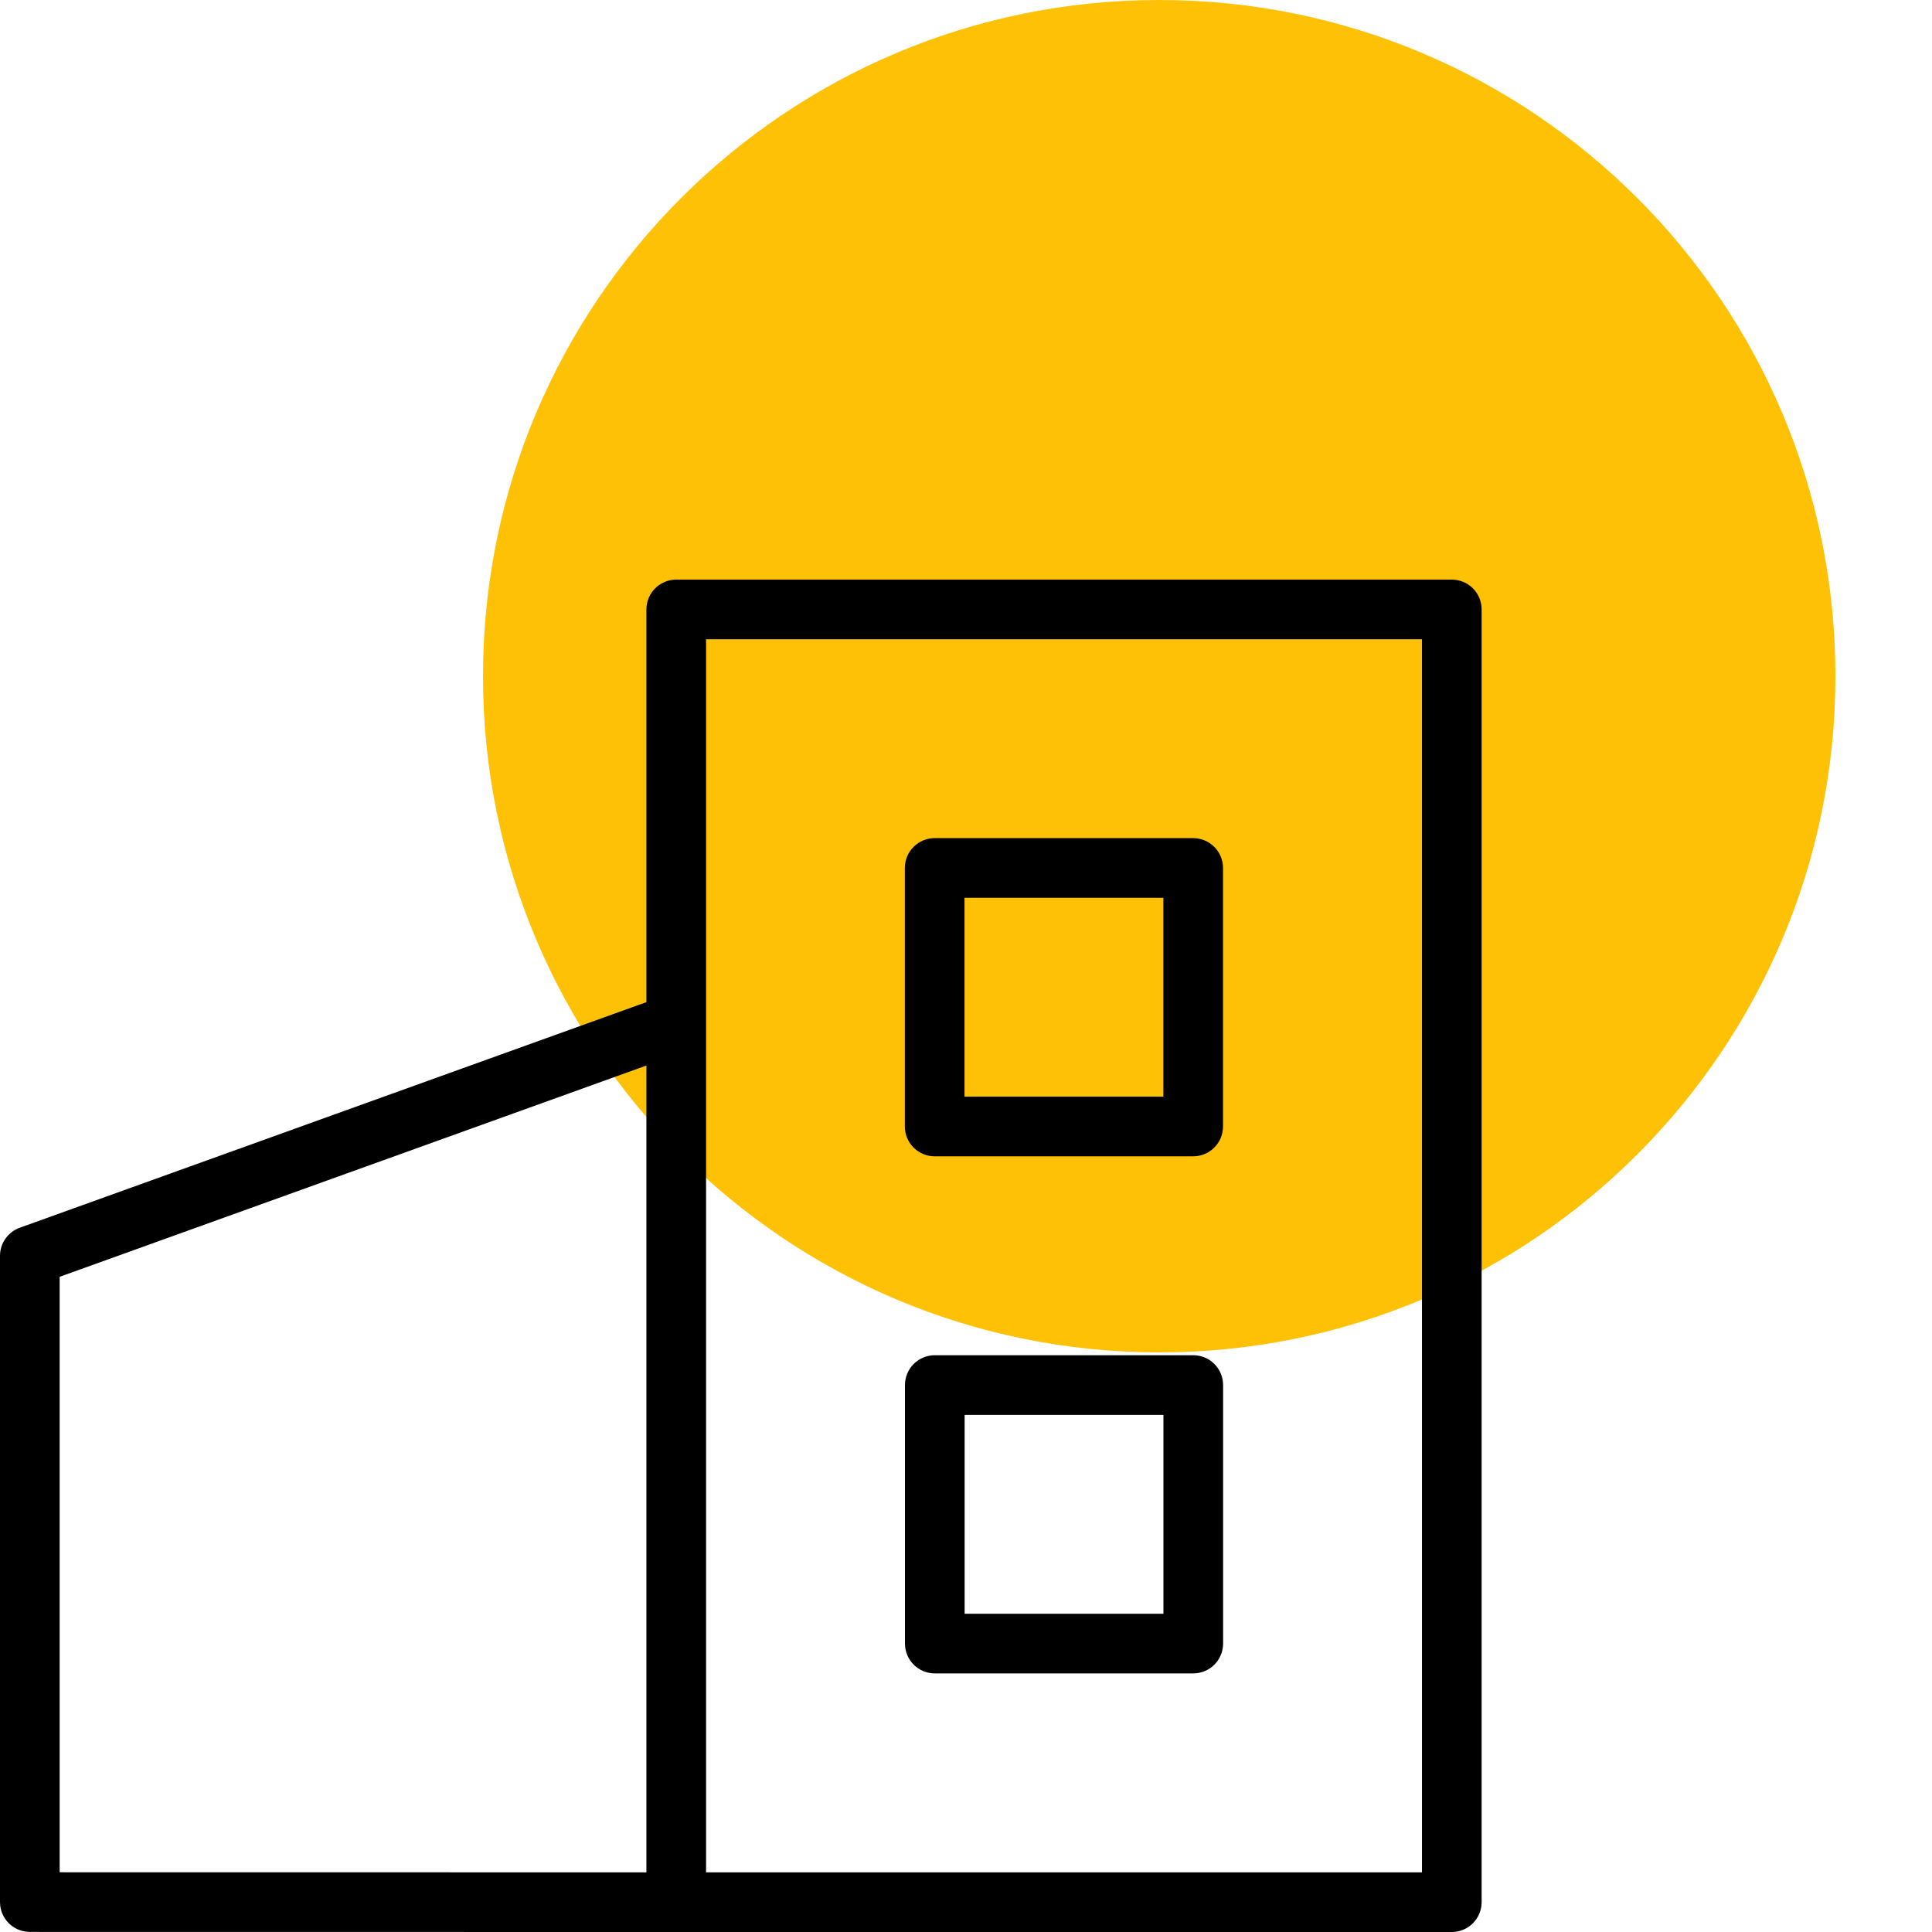 <?xml version="1.0" encoding="UTF-8"?> <svg xmlns="http://www.w3.org/2000/svg" width="100" height="100" viewBox="0 0 100 100" fill="none"><path d="M60 70C79.33 70 95 54.33 95 35C95 15.67 79.33 0 60 0C40.67 0 25 15.67 25 35C25 54.33 40.67 70 60 70Z" fill="#FFC106"></path><path fill-rule="evenodd" clip-rule="evenodd" d="M75.145 30H35.002C34.593 30 34.2 30.163 33.91 30.452C33.621 30.742 33.458 31.135 33.458 31.544V51.87L1.021 63.548C0.722 63.656 0.464 63.853 0.281 64.113C0.098 64.373 7.61891e-05 64.683 0 65.001V98.452C0 98.861 0.163 99.254 0.452 99.544C0.742 99.833 1.135 99.996 1.544 99.996L35.002 100H75.145C75.555 100 75.948 99.837 76.237 99.548C76.527 99.258 76.689 98.865 76.689 98.456V31.544C76.689 31.135 76.527 30.742 76.237 30.452C75.948 30.163 75.555 30 75.145 30ZM3.088 66.087L33.458 55.152V96.912L3.088 96.908V66.087ZM73.601 96.912H36.546V33.088H73.601V96.912Z" fill="black"></path><path fill-rule="evenodd" clip-rule="evenodd" d="M48.378 59.851H61.759C62.169 59.851 62.562 59.688 62.851 59.398C63.141 59.109 63.303 58.716 63.303 58.307V44.926C63.303 44.516 63.141 44.124 62.851 43.834C62.562 43.544 62.169 43.382 61.759 43.382H48.378C47.968 43.382 47.575 43.544 47.286 43.834C46.996 44.124 46.834 44.516 46.834 44.926V58.307C46.834 58.716 46.996 59.109 47.286 59.398C47.575 59.688 47.968 59.851 48.378 59.851ZM49.922 46.47H60.215V56.762H49.922V46.47ZM61.764 70.146H48.385C47.975 70.146 47.583 70.309 47.293 70.599C47.003 70.888 46.841 71.281 46.841 71.69V85.071C46.841 85.481 47.003 85.873 47.293 86.163C47.583 86.453 47.975 86.615 48.385 86.615H61.764C62.173 86.615 62.566 86.453 62.855 86.163C63.145 85.873 63.308 85.481 63.308 85.071V71.69C63.308 71.281 63.145 70.888 62.855 70.599C62.566 70.309 62.173 70.146 61.764 70.146ZM60.219 83.527H49.929V73.234H60.219V83.527Z" fill="black"></path></svg> 